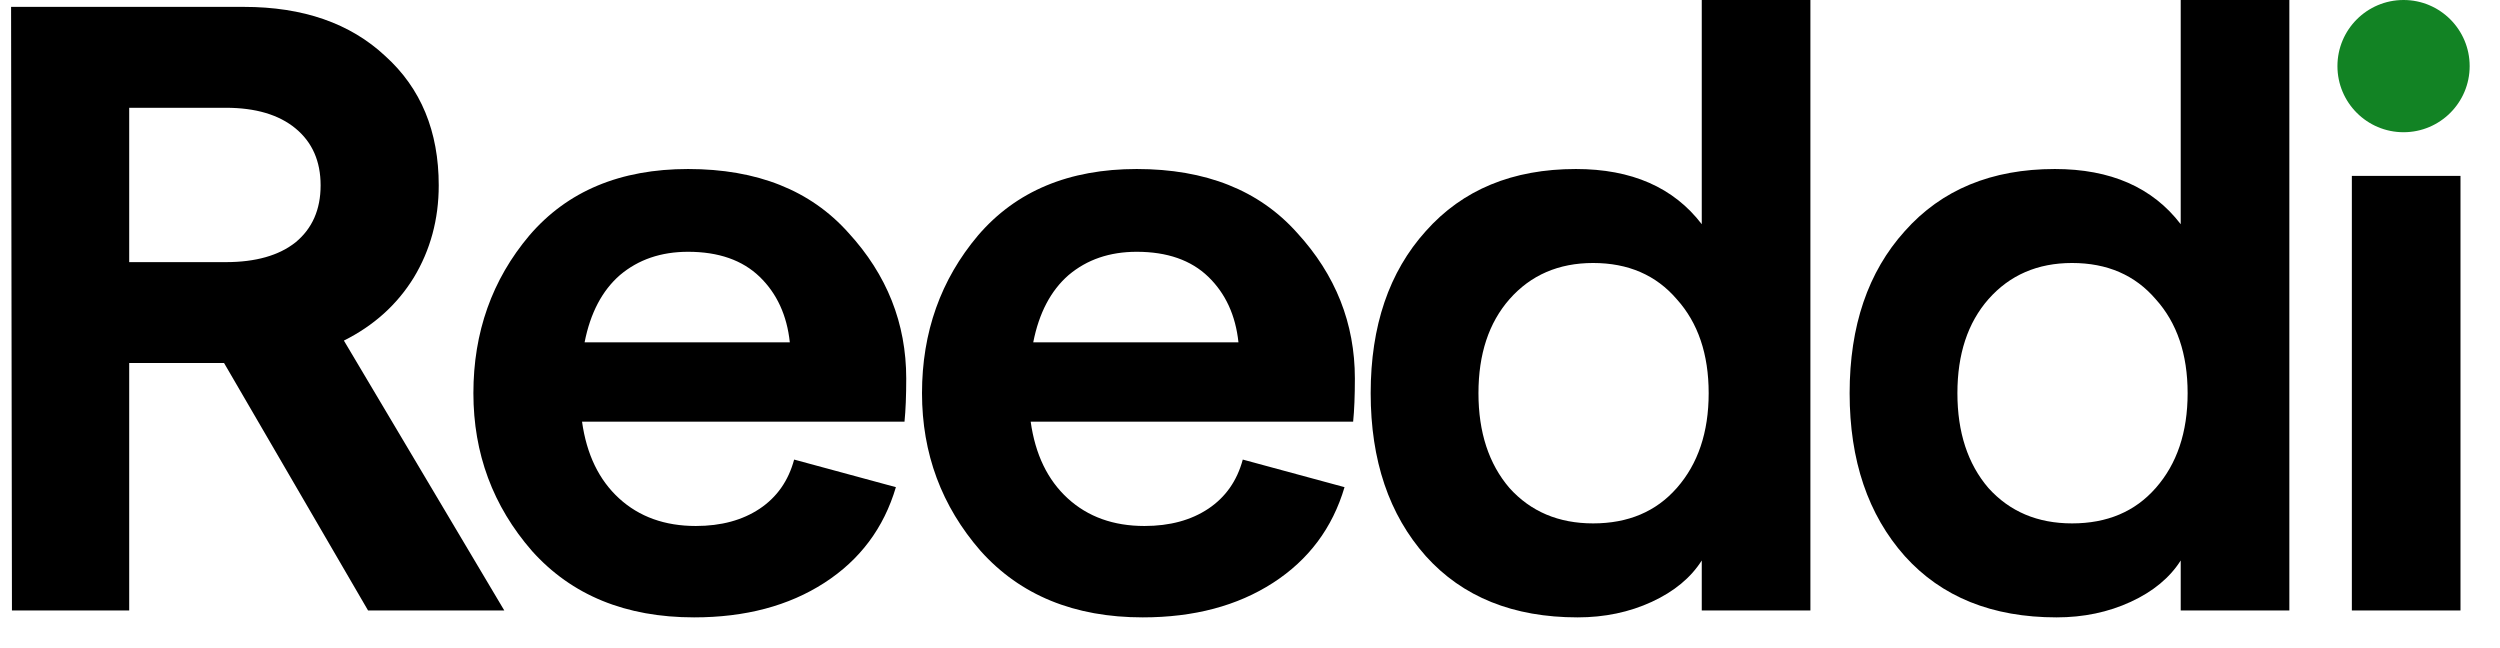 <svg width="81" height="21" viewBox="0 0 81 21" fill="none" xmlns="http://www.w3.org/2000/svg">
<path d="M16.339 19.779H11.925L7.259 11.761H4.186V19.779H0.387L0.359 0.223H7.902C9.82 0.223 11.347 0.754 12.483 1.816C13.638 2.859 14.215 4.256 14.215 6.006C14.215 7.105 13.945 8.102 13.405 8.996C12.865 9.871 12.111 10.551 11.142 11.035L16.339 19.779ZM4.186 3.492V8.493H7.315C8.283 8.493 9.038 8.279 9.578 7.85C10.118 7.403 10.388 6.789 10.388 6.006C10.388 5.224 10.118 4.61 9.578 4.163C9.038 3.716 8.283 3.492 7.315 3.492H4.186Z" fill="black"/>
<path d="M29.362 12.264C29.362 12.823 29.343 13.289 29.306 13.661H18.858C19.006 14.723 19.407 15.552 20.059 16.148C20.711 16.744 21.54 17.042 22.545 17.042C23.365 17.042 24.054 16.855 24.613 16.483C25.171 16.11 25.544 15.58 25.73 14.89L29.027 15.784C28.636 17.107 27.863 18.14 26.708 18.885C25.553 19.63 24.147 20.003 22.489 20.003C20.273 20.003 18.522 19.286 17.237 17.852C15.971 16.399 15.338 14.695 15.338 12.739C15.338 10.765 15.943 9.061 17.153 7.627C18.383 6.193 20.096 5.476 22.294 5.476C24.529 5.476 26.261 6.165 27.49 7.543C28.738 8.903 29.362 10.476 29.362 12.264ZM18.941 11.091H25.59C25.497 10.216 25.171 9.508 24.613 8.968C24.054 8.428 23.281 8.158 22.294 8.158C21.418 8.158 20.683 8.409 20.087 8.912C19.509 9.415 19.128 10.141 18.941 11.091Z" fill="black"/>
<path d="M43.898 12.264C43.898 12.823 43.879 13.289 43.842 13.661H33.394C33.542 14.723 33.943 15.552 34.595 16.148C35.247 16.744 36.075 17.042 37.081 17.042C37.901 17.042 38.59 16.855 39.149 16.483C39.707 16.11 40.08 15.58 40.266 14.89L43.563 15.784C43.172 17.107 42.399 18.14 41.244 18.885C40.089 19.63 38.683 20.003 37.025 20.003C34.809 20.003 33.058 19.286 31.773 17.852C30.507 16.399 29.873 14.695 29.873 12.739C29.873 10.765 30.479 9.061 31.689 7.627C32.919 6.193 34.632 5.476 36.83 5.476C39.065 5.476 40.797 6.165 42.026 7.543C43.274 8.903 43.898 10.476 43.898 12.264ZM33.477 11.091H40.126C40.033 10.216 39.707 9.508 39.149 8.968C38.59 8.428 37.817 8.158 36.83 8.158C35.954 8.158 35.219 8.409 34.623 8.912C34.045 9.415 33.664 10.141 33.477 11.091Z" fill="black"/>
<path d="M51.114 20.003C49.028 20.003 47.389 19.342 46.197 18.019C45.005 16.678 44.41 14.918 44.41 12.739C44.41 10.56 45.005 8.809 46.197 7.487C47.389 6.146 49.01 5.476 51.059 5.476C52.865 5.476 54.225 6.072 55.137 7.264V0H58.657V19.779H55.137V18.159C54.783 18.718 54.243 19.165 53.517 19.5C52.791 19.835 51.99 20.003 51.114 20.003ZM51.617 16.958C52.753 16.958 53.657 16.576 54.327 15.812C55.016 15.03 55.361 14.006 55.361 12.739C55.361 11.473 55.016 10.458 54.327 9.694C53.657 8.912 52.753 8.521 51.617 8.521C50.5 8.521 49.596 8.912 48.907 9.694C48.237 10.458 47.902 11.473 47.902 12.739C47.902 14.006 48.237 15.03 48.907 15.812C49.596 16.576 50.5 16.958 51.617 16.958Z" fill="black"/>
<path d="M66.632 20.003C64.547 20.003 62.908 19.342 61.716 18.019C60.524 16.678 59.928 14.918 59.928 12.739C59.928 10.56 60.524 8.809 61.716 7.487C62.908 6.146 64.528 5.476 66.577 5.476C68.383 5.476 69.743 6.072 70.655 7.264V0H74.175V19.779H70.655V18.159C70.302 18.718 69.761 19.165 69.035 19.5C68.309 19.835 67.508 20.003 66.632 20.003ZM67.135 16.958C68.272 16.958 69.175 16.576 69.845 15.812C70.534 15.03 70.879 14.006 70.879 12.739C70.879 11.473 70.534 10.458 69.845 9.694C69.175 8.912 68.272 8.521 67.135 8.521C66.018 8.521 65.115 8.912 64.425 9.694C63.755 10.458 63.42 11.473 63.42 12.739C63.42 14.006 63.755 15.03 64.425 15.812C65.115 16.576 66.018 16.958 67.135 16.958Z" fill="black"/>
<path d="M76.2 19.779V5.699H79.72V19.779H76.2Z" fill="black"/>
<circle cx="77.875" cy="2.142" r="2.142" fill="#128324"/>
</svg>

